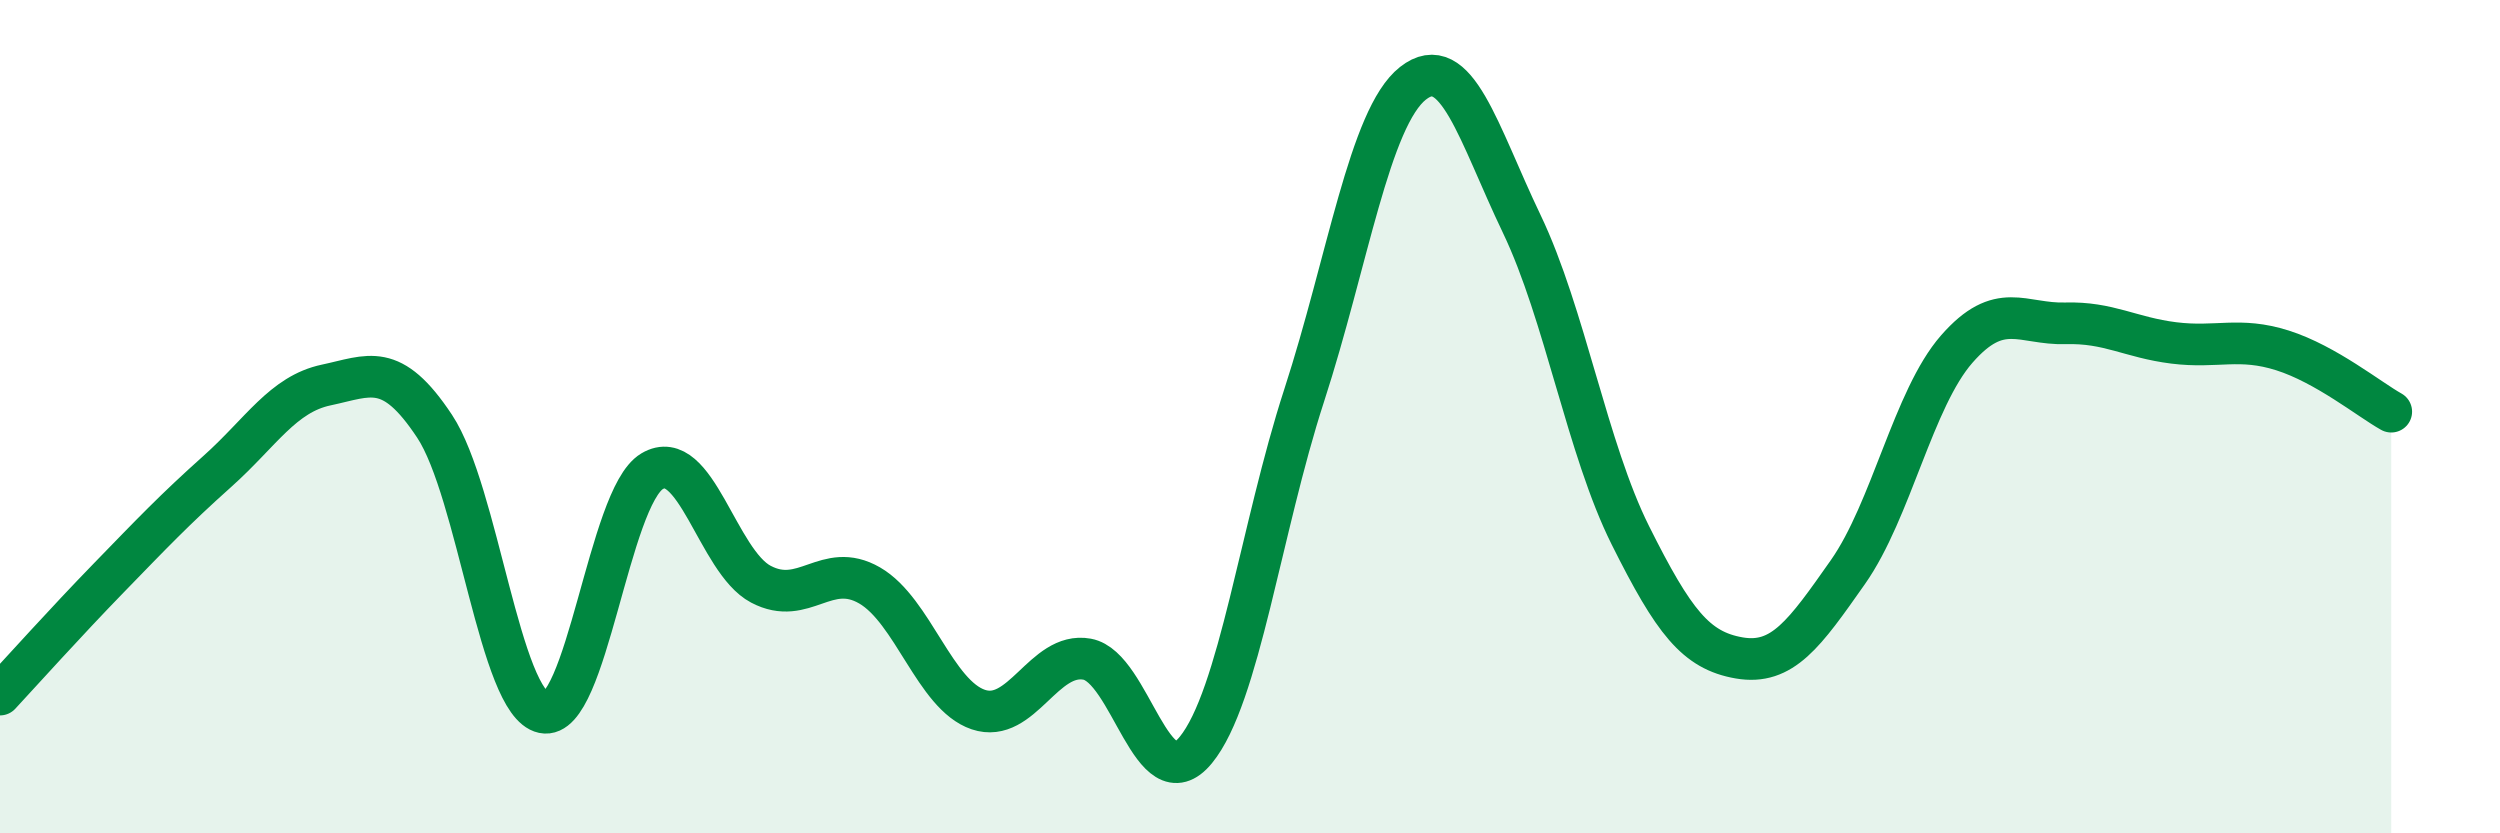 
    <svg width="60" height="20" viewBox="0 0 60 20" xmlns="http://www.w3.org/2000/svg">
      <path
        d="M 0,16.67 C 0.52,16.11 1.57,14.94 2.61,13.87 C 3.65,12.8 4.18,12.24 5.22,11.31 C 6.26,10.38 6.79,9.46 7.83,9.24 C 8.87,9.02 9.39,8.66 10.43,10.23 C 11.47,11.8 12,16.88 13.04,17.1 C 14.08,17.32 14.61,11.93 15.65,11.31 C 16.69,10.69 17.22,13.47 18.26,14.02 C 19.3,14.57 19.83,13.45 20.87,14.05 C 21.91,14.65 22.44,16.68 23.48,17.03 C 24.52,17.38 25.05,15.63 26.09,15.82 C 27.13,16.01 27.66,19.27 28.7,18 C 29.74,16.73 30.26,12.69 31.3,9.49 C 32.34,6.29 32.87,2.82 33.91,2 C 34.95,1.18 35.48,3.2 36.52,5.37 C 37.56,7.54 38.09,10.77 39.13,12.85 C 40.17,14.93 40.7,15.61 41.74,15.79 C 42.78,15.97 43.31,15.21 44.35,13.73 C 45.39,12.25 45.92,9.57 46.96,8.38 C 48,7.19 48.53,7.79 49.57,7.76 C 50.61,7.73 51.13,8.1 52.17,8.23 C 53.21,8.36 53.74,8.08 54.78,8.41 C 55.82,8.74 56.87,9.59 57.39,9.88L57.39 20L0 20Z"
        fill="#008740"
        opacity="0.1"
        stroke-linecap="round"
        stroke-linejoin="round"
      />
      <path
        d="M 0,16.67 C 0.52,16.11 1.57,14.94 2.61,13.87 C 3.65,12.8 4.18,12.24 5.22,11.31 C 6.26,10.38 6.79,9.46 7.83,9.24 C 8.87,9.02 9.39,8.66 10.43,10.23 C 11.47,11.8 12,16.88 13.04,17.1 C 14.08,17.32 14.61,11.93 15.65,11.31 C 16.69,10.69 17.22,13.47 18.26,14.02 C 19.3,14.57 19.83,13.45 20.87,14.05 C 21.91,14.65 22.44,16.68 23.48,17.03 C 24.52,17.38 25.05,15.63 26.09,15.82 C 27.13,16.01 27.66,19.27 28.7,18 C 29.74,16.73 30.26,12.69 31.3,9.49 C 32.34,6.29 32.87,2.82 33.91,2 C 34.95,1.18 35.48,3.2 36.52,5.37 C 37.56,7.54 38.09,10.77 39.13,12.85 C 40.17,14.93 40.7,15.61 41.74,15.79 C 42.78,15.97 43.31,15.21 44.35,13.73 C 45.39,12.25 45.92,9.57 46.96,8.38 C 48,7.19 48.53,7.79 49.57,7.76 C 50.61,7.73 51.13,8.1 52.17,8.23 C 53.21,8.36 53.74,8.08 54.78,8.41 C 55.82,8.74 56.87,9.59 57.39,9.88"
        stroke="#008740"
        stroke-width="1"
        fill="none"
        stroke-linecap="round"
        stroke-linejoin="round"
      />
    </svg>
  